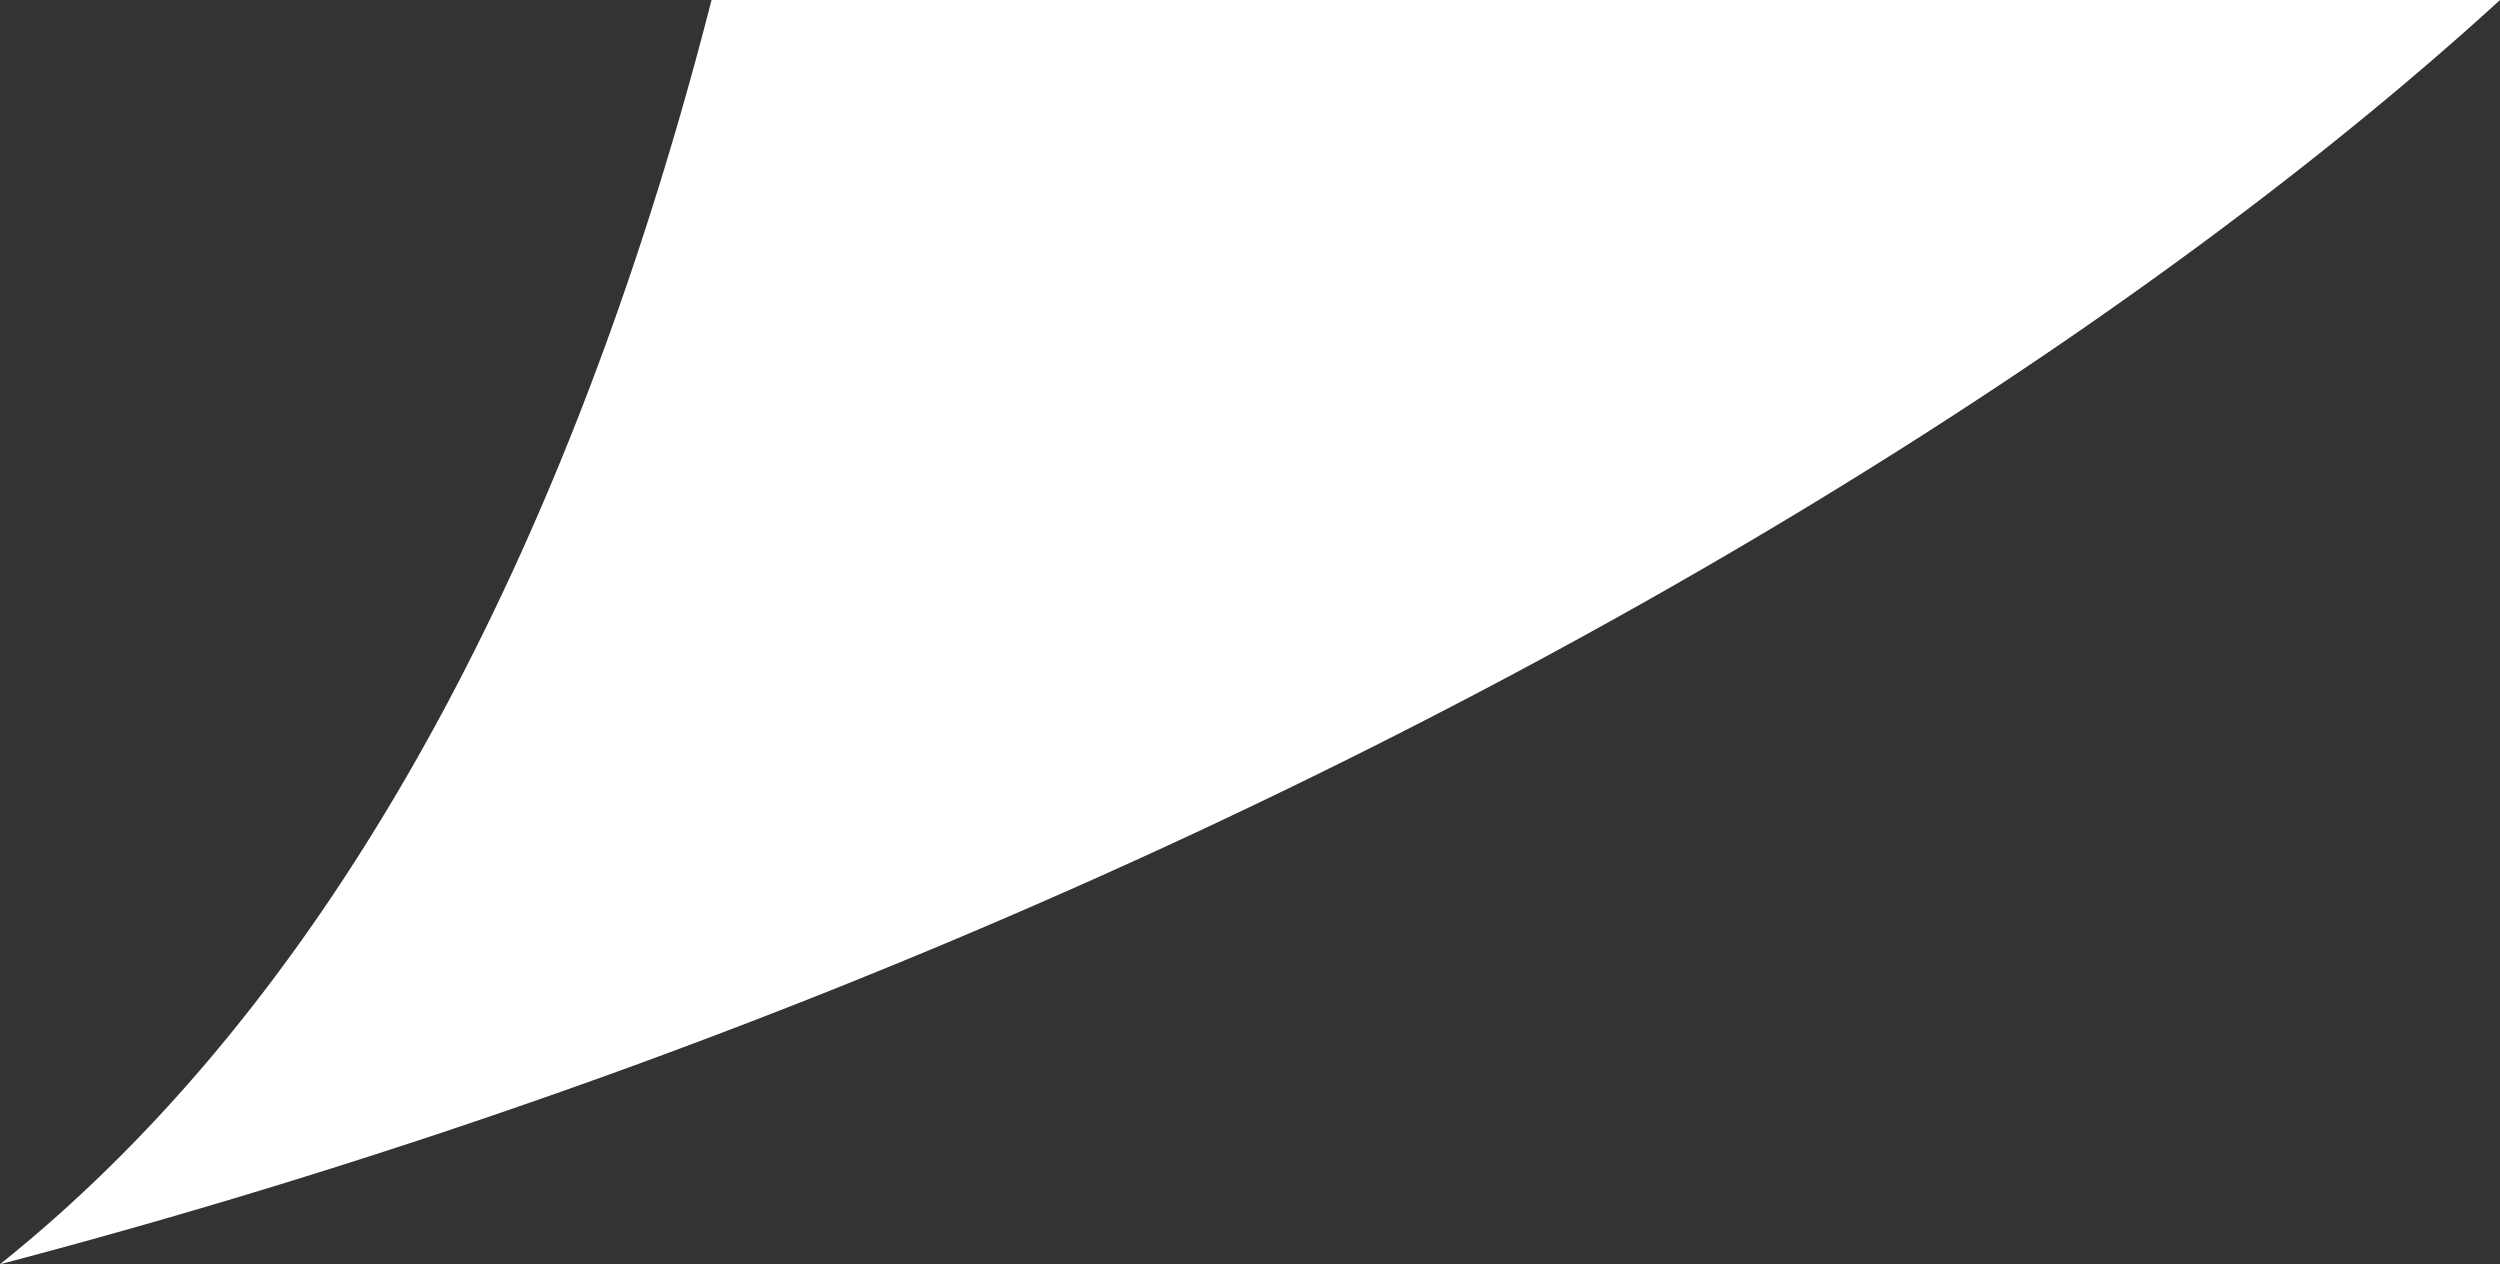 <svg xmlns="http://www.w3.org/2000/svg" viewBox="0 0 53.51 27.06"><rect x="0" y="0" width="53.51" height="27.06" fill="#333333" stroke="none"/><defs><style>.cls-1{fill:#fff;}</style></defs><g id="背景02"><path class="cls-1" d="M390.41-473.39H-163.77a17.06,17.06,0,0,0-17,17V-17a17.05,17.05,0,0,0,17,17h179C12.9,9.11,8.45,20.3,0,27.06,24.21,20.69,43.37,9.27,53.51,0h336.9a17.06,17.06,0,0,0,17-17V-456.38A17.07,17.07,0,0,0,390.41-473.39Z"/></g></svg>